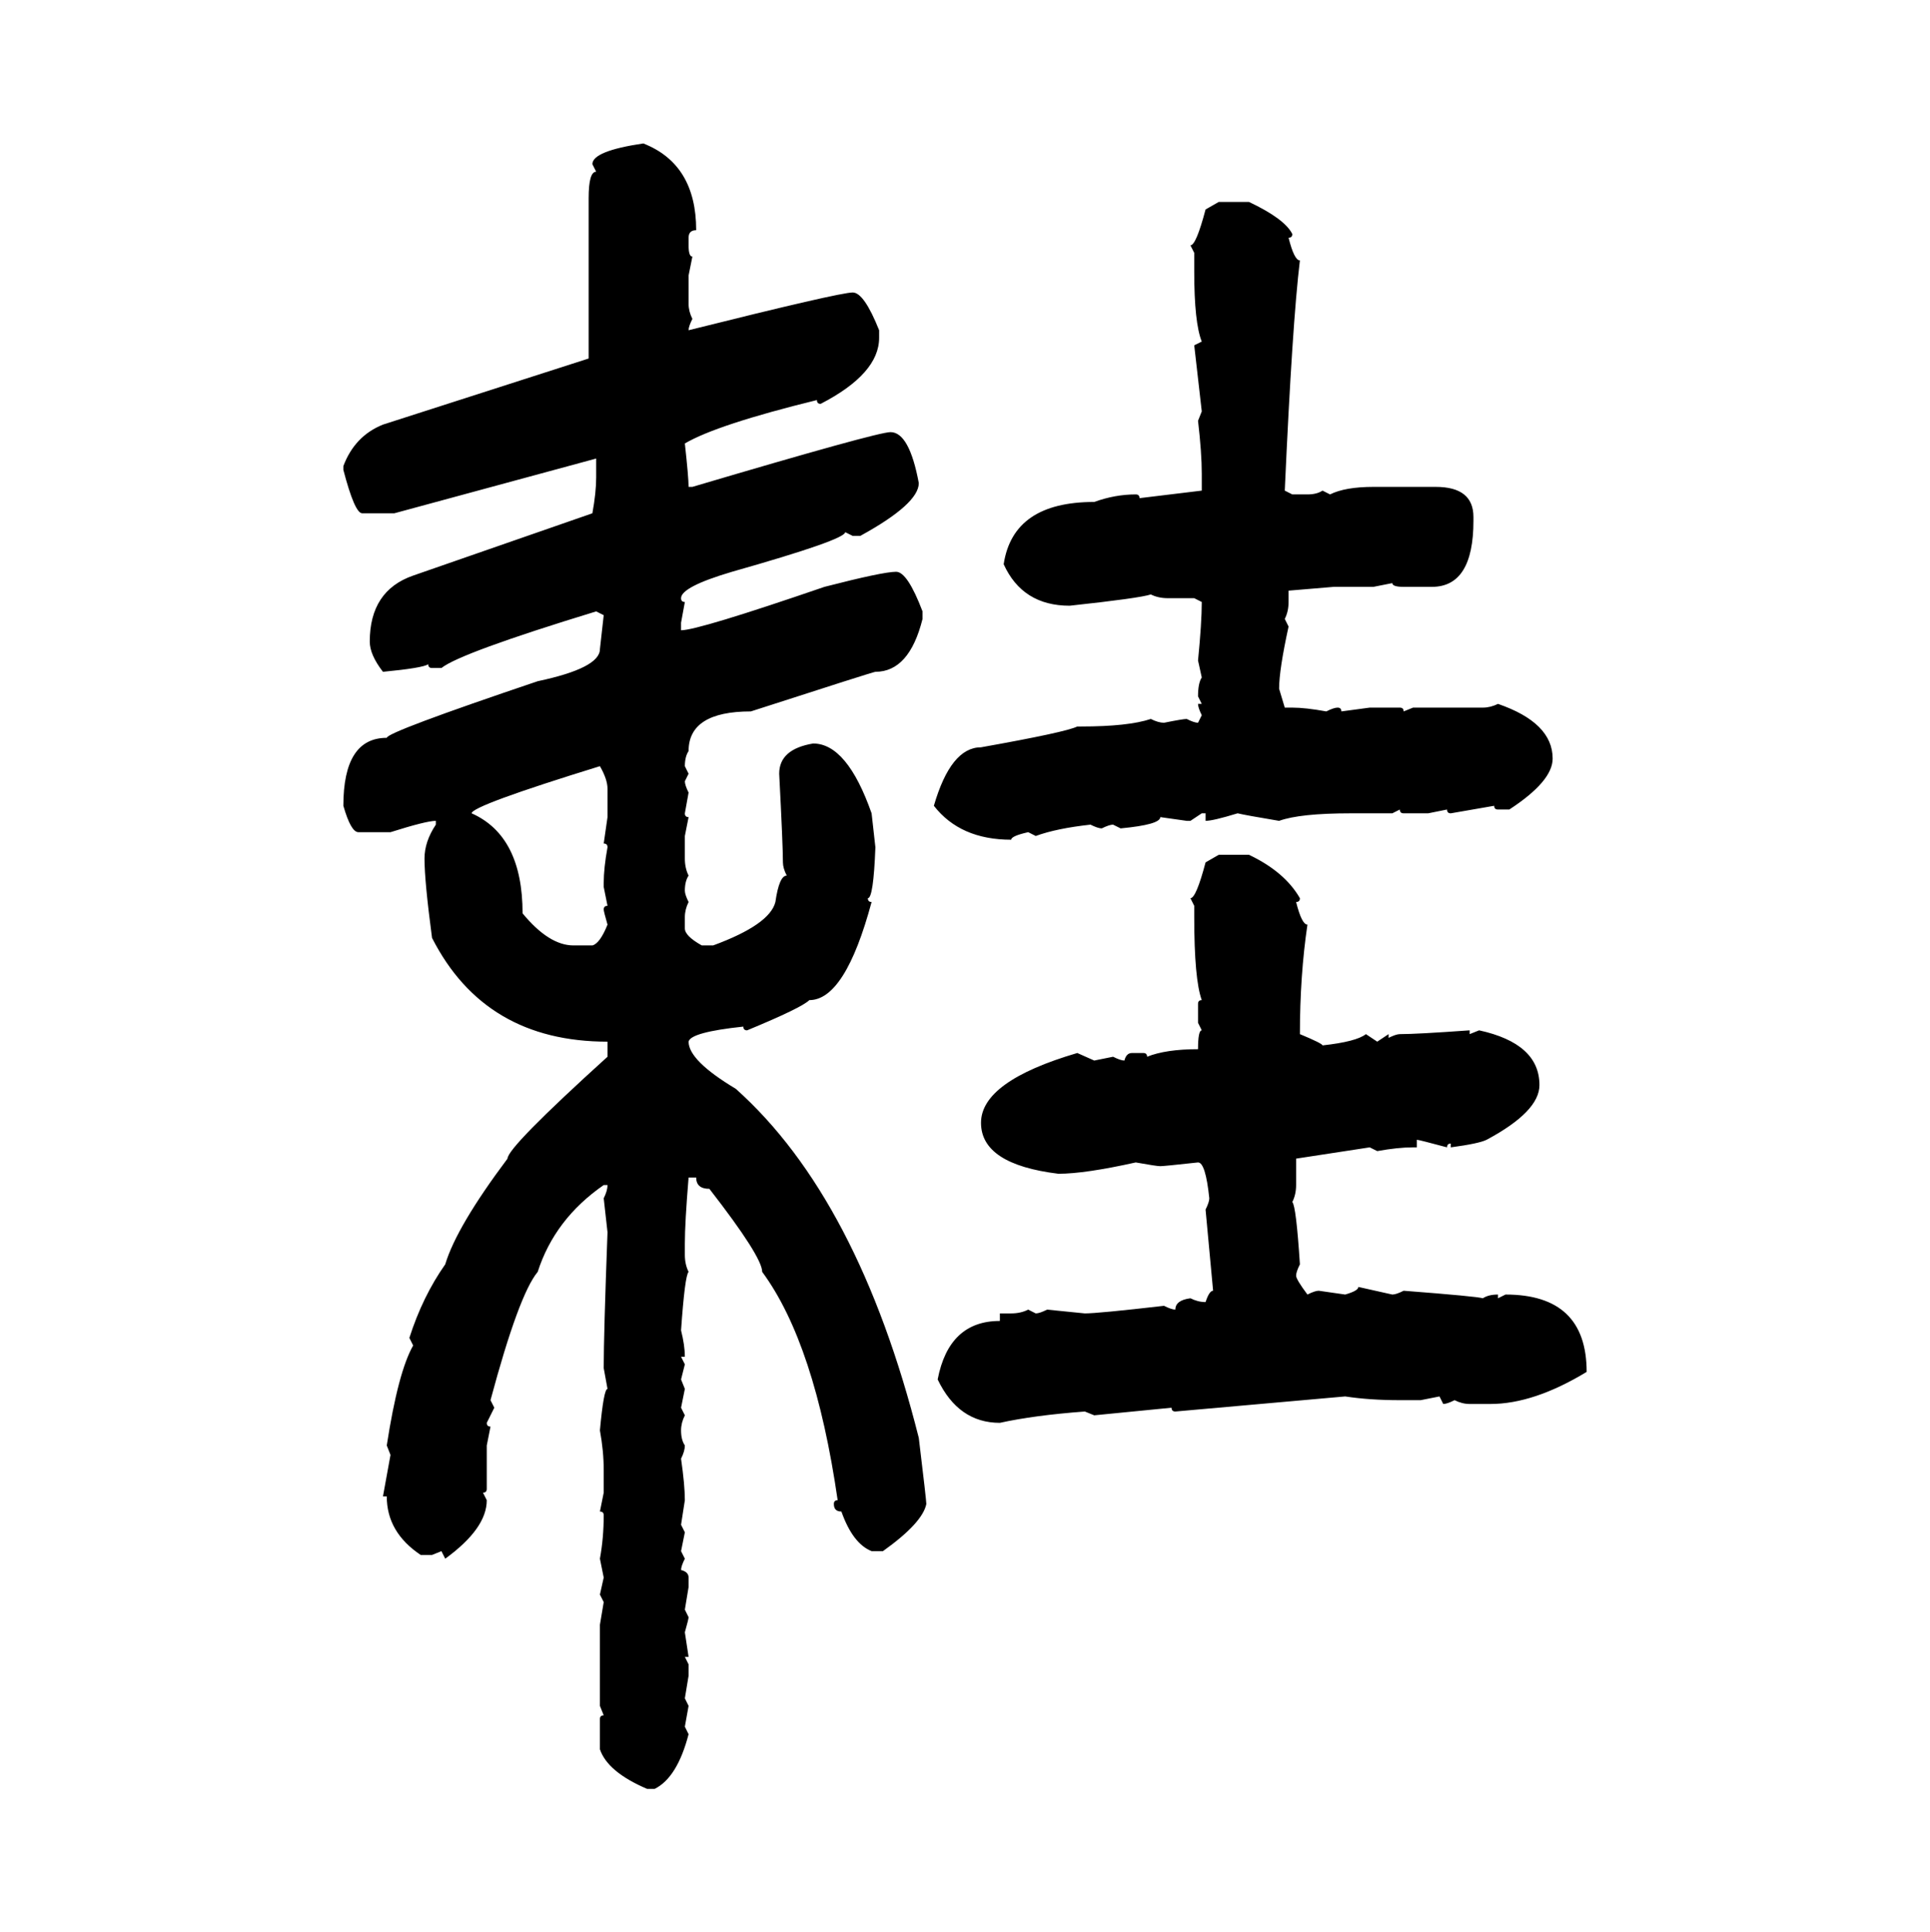 <svg xmlns="http://www.w3.org/2000/svg" xmlns:xlink="http://www.w3.org/1999/xlink" width="299.707" height="300"><path d="M99.90 22.27L99.90 22.27Q108.11 25.49 108.11 35.74L108.11 35.74Q106.93 35.74 106.93 36.91L106.93 36.91L106.93 38.09Q106.93 39.84 107.52 39.84L107.52 39.84L106.93 42.77L106.93 47.17Q106.93 48.34 107.52 49.51L107.52 49.51Q106.93 50.68 106.93 51.27L106.93 51.27Q130.37 45.41 132.42 45.41L132.42 45.41Q134.18 45.41 136.52 51.27L136.52 51.27L136.52 52.44Q136.52 58.01 127.44 62.70L127.44 62.70Q126.86 62.70 126.86 62.11L126.86 62.11Q111.33 65.92 106.35 68.85L106.35 68.85Q106.93 74.12 106.93 75.59L106.93 75.59L107.52 75.59Q136.23 67.09 138.28 67.09L138.28 67.09Q141.21 67.09 142.68 75L142.68 75Q142.68 78.22 133.59 83.20L133.59 83.20L132.42 83.20L131.25 82.62Q131.25 83.79 113.67 88.77L113.67 88.77Q105.76 91.11 105.76 92.87L105.76 92.87Q105.76 93.46 106.35 93.46L106.35 93.46L105.76 96.68L105.76 97.85Q108.40 97.85 128.03 91.11L128.03 91.11Q137.11 88.77 139.16 88.77L139.16 88.77Q140.92 88.77 143.26 94.92L143.26 94.92L143.26 96.09Q141.21 104.30 135.94 104.30L135.94 104.30Q135.64 104.30 116.60 110.45L116.60 110.45Q106.93 110.45 106.93 116.60L106.93 116.60Q106.35 117.48 106.35 118.95L106.35 118.95L106.93 120.12L106.35 121.29Q106.35 121.88 106.93 123.05L106.93 123.05L106.35 126.27Q106.35 126.86 106.93 126.86L106.93 126.86L106.35 129.79L106.35 133.30Q106.35 134.77 106.93 135.94L106.93 135.94Q106.35 136.82 106.35 138.28L106.35 138.28Q106.35 138.87 106.93 140.04L106.93 140.04Q106.35 141.21 106.35 142.38L106.35 142.38L106.35 144.14Q106.35 145.31 108.98 146.78L108.98 146.78L110.74 146.78Q119.53 143.55 120.41 140.04L120.41 140.04Q121.00 135.94 122.17 135.94L122.17 135.94Q121.58 134.77 121.58 133.89L121.58 133.89Q121.58 131.25 121.00 120.12L121.00 120.12Q121.00 116.31 126.27 115.43L126.27 115.43Q131.54 115.43 135.35 126.27L135.35 126.27L135.94 131.54Q135.64 139.45 134.77 139.45L134.77 139.45Q134.77 140.04 135.35 140.04L135.35 140.04Q131.25 155.27 125.68 155.27L125.68 155.27Q124.51 156.45 116.02 159.96L116.02 159.96Q115.43 159.96 115.43 159.38L115.43 159.38Q107.23 160.25 106.93 161.72L106.93 161.72Q106.93 164.65 114.26 169.04L114.26 169.04Q133.30 186.04 142.68 223.24L142.68 223.24Q143.85 232.91 143.85 233.50L143.85 233.50Q143.26 236.43 137.11 240.82L137.11 240.82L135.35 240.82Q132.42 239.65 130.66 234.67L130.66 234.67Q129.49 234.67 129.49 233.50L129.49 233.50Q129.49 232.91 130.08 232.91L130.08 232.91Q126.56 208.59 118.36 197.46L118.36 197.46Q118.36 195.12 110.16 184.57L110.16 184.57Q108.11 184.57 108.11 182.81L108.11 182.81L106.93 182.81Q106.35 189.84 106.35 193.07L106.35 193.07L106.35 194.82Q106.35 196.29 106.93 197.46L106.93 197.46Q106.35 198.05 105.76 206.54L105.76 206.54Q106.35 208.89 106.35 210.64L106.35 210.64L105.76 210.64L106.35 211.82L105.76 214.16L106.35 215.63L105.76 218.55L106.35 219.73Q105.76 220.90 105.76 222.07L105.76 222.07Q105.76 223.54 106.35 224.41L106.35 224.41Q106.35 225.29 105.76 226.46L105.76 226.46Q106.35 230.57 106.35 232.91L106.35 232.91L105.76 236.72L106.35 237.89L105.76 240.82L106.35 241.99Q105.76 243.16 105.76 243.75L105.76 243.75Q106.93 244.04 106.93 244.92L106.93 244.92L106.93 246.39L106.35 249.90L106.93 251.07Q106.93 251.37 106.35 253.42L106.35 253.42L106.93 257.23L106.35 257.23L106.93 258.40L106.93 260.16L106.35 263.67L106.93 264.84L106.35 268.07L106.93 269.24Q105.18 275.98 101.66 277.73L101.66 277.73L100.49 277.73Q94.34 275.10 93.16 271.58L93.16 271.58L93.16 266.89Q93.16 266.31 93.75 266.31L93.75 266.31L93.16 264.84L93.16 252.25L93.75 248.73L93.16 247.56L93.75 244.92L93.16 241.99Q93.75 238.77 93.75 235.25L93.75 235.25Q93.75 234.67 93.16 234.67L93.16 234.67L93.75 231.74L93.75 228.22Q93.75 225.29 93.16 222.07L93.16 222.07Q93.75 215.63 94.34 215.63L94.34 215.63L93.75 212.40Q93.75 207.13 94.34 191.31L94.34 191.31L93.75 186.04Q94.34 184.86 94.34 183.98L94.34 183.98L93.75 183.98Q86.13 189.26 83.50 197.46L83.50 197.46Q80.57 200.98 76.17 217.38L76.17 217.38L76.76 218.55L75.59 220.90Q75.59 221.48 76.17 221.48L76.17 221.48L75.59 224.41L75.59 231.15Q75.59 231.74 75 231.74L75 231.74L75.59 232.91Q75.59 237.30 69.14 241.99L69.14 241.99L68.55 240.82L67.09 241.41L65.33 241.41Q60.06 237.89 60.06 232.32L60.06 232.32L59.47 232.32L60.64 225.88L60.06 224.41Q61.82 212.99 64.16 208.89L64.16 208.89L63.57 207.71Q65.63 201.27 69.14 196.29L69.14 196.29Q70.90 190.43 78.81 179.88L78.81 179.88Q78.81 178.13 94.34 164.06L94.34 164.06L94.34 161.72Q75.29 161.72 67.09 145.61L67.09 145.61Q65.92 136.82 65.92 133.30L65.92 133.30Q65.92 130.66 67.68 128.03L67.68 128.03L67.68 127.44Q66.21 127.44 60.64 129.20L60.64 129.20L55.66 129.20Q54.49 129.20 53.32 125.10L53.32 125.10Q53.32 114.55 60.06 114.55L60.06 114.55Q60.06 113.67 83.50 105.76L83.50 105.76Q93.16 103.71 93.16 100.78L93.16 100.78L93.75 95.51L92.58 94.92Q71.48 101.37 68.55 103.71L68.55 103.71L67.09 103.71Q66.50 103.71 66.50 103.13L66.50 103.13Q65.63 103.71 59.47 104.30L59.47 104.30Q57.42 101.66 57.42 99.61L57.42 99.61Q57.42 91.70 64.16 89.36L64.16 89.36L91.99 79.69Q92.58 76.46 92.58 74.12L92.58 74.12L92.58 71.19L61.23 79.69L56.25 79.69Q55.08 79.69 53.32 72.95L53.32 72.95L53.32 72.36Q55.08 67.68 59.47 65.92L59.47 65.92L91.41 55.66L91.41 30.76Q91.41 26.66 92.58 26.66L92.58 26.66L91.99 25.49Q91.99 23.44 99.90 22.27ZM187.21 32.52L189.26 31.35L193.95 31.35Q199.51 33.98 200.68 36.33L200.68 36.33Q200.68 36.91 200.10 36.91L200.10 36.91Q200.98 40.43 201.86 40.43L201.86 40.43Q200.68 50.10 199.51 76.17L199.51 76.17L200.68 76.76L203.03 76.76Q204.49 76.76 205.37 76.17L205.37 76.17L206.54 76.76Q208.89 75.59 213.28 75.59L213.28 75.59L222.95 75.59Q228.81 75.59 228.81 80.27L228.81 80.27L228.81 80.86Q228.81 91.11 222.36 91.11L222.36 91.11L217.97 91.11Q216.21 91.11 216.21 90.53L216.21 90.53L213.28 91.11L207.13 91.11L200.10 91.70L200.10 93.46Q200.10 94.92 199.51 96.09L199.51 96.09L200.10 97.27Q198.63 104.00 198.63 106.93L198.63 106.93L199.51 109.86L200.68 109.86Q202.73 109.86 205.96 110.45L205.96 110.45Q207.13 109.86 207.71 109.86L207.71 109.86Q208.30 109.86 208.30 110.45L208.30 110.45L212.70 109.86L217.38 109.86Q217.97 109.86 217.97 110.45L217.97 110.45L219.43 109.86L230.27 109.86Q231.45 109.86 232.62 109.28L232.62 109.28Q241.11 112.21 241.11 117.77L241.11 117.77Q241.11 121.29 234.38 125.68L234.38 125.68L232.62 125.68Q232.03 125.68 232.03 125.10L232.03 125.10L225.29 126.27Q224.71 126.27 224.71 125.68L224.71 125.68L221.78 126.27L217.97 126.27Q217.38 126.27 217.38 125.68L217.38 125.68L216.21 126.27L209.77 126.27Q201.86 126.27 198.63 127.44L198.63 127.44Q193.36 126.56 192.19 126.27L192.19 126.27Q188.38 127.44 187.21 127.44L187.21 127.44L187.21 126.27L186.62 126.27L184.86 127.44L184.28 127.44L180.18 126.86Q180.18 128.03 174.02 128.61L174.02 128.61L172.85 128.03Q172.27 128.03 171.09 128.61L171.09 128.61Q170.51 128.61 169.34 128.03L169.34 128.03Q164.06 128.61 160.84 129.79L160.84 129.79L159.67 129.20Q157.03 129.79 157.03 130.37L157.03 130.37Q149.12 130.37 145.02 125.10L145.02 125.10Q147.66 116.02 152.34 116.02L152.34 116.02Q165.53 113.67 167.29 112.79L167.29 112.79L167.87 112.79Q175.20 112.79 178.71 111.62L178.71 111.62Q179.88 112.21 180.76 112.21L180.76 112.21Q183.69 111.62 184.28 111.62L184.28 111.62Q185.45 112.21 186.04 112.21L186.04 112.21L186.62 111.04Q186.04 109.86 186.04 109.28L186.04 109.28L186.62 109.28L186.04 108.11Q186.04 106.05 186.62 105.18L186.62 105.18L186.04 102.54Q186.62 96.68 186.62 93.46L186.62 93.46L185.45 92.87L181.35 92.87Q179.88 92.87 178.71 92.29L178.71 92.29Q176.95 92.87 166.11 94.04L166.11 94.04Q158.79 94.04 155.86 87.60L155.86 87.60Q157.32 77.93 169.92 77.93L169.92 77.93Q173.14 76.76 176.37 76.76L176.37 76.76Q176.95 76.76 176.95 77.34L176.95 77.34L186.62 76.17L186.62 73.54Q186.62 70.31 186.04 65.33L186.04 65.33L186.62 63.87L185.45 53.61L186.62 53.03Q185.45 50.10 185.45 42.19L185.45 42.19L185.45 39.26L184.86 38.09Q185.74 38.09 187.21 32.52L187.21 32.52ZM73.24 126.27L73.24 126.27Q81.15 129.79 81.15 141.80L81.15 141.80Q85.25 146.78 89.06 146.78L89.06 146.78L91.99 146.78Q93.16 146.48 94.34 143.55L94.34 143.55Q93.75 141.50 93.75 141.21L93.75 141.21Q93.75 140.63 94.34 140.63L94.34 140.63L93.75 137.70L93.75 137.11Q93.75 134.77 94.34 131.54L94.34 131.54Q94.34 130.96 93.75 130.96L93.75 130.96L94.34 126.86L94.34 122.46Q94.34 121.00 93.16 118.95L93.16 118.95Q73.24 125.10 73.24 126.27ZM187.21 133.89L189.26 132.71L193.95 132.71Q199.51 135.35 201.86 139.45L201.86 139.45Q201.86 140.04 201.27 140.04L201.27 140.04Q202.15 143.55 203.03 143.55L203.03 143.55Q201.86 151.46 201.86 160.55L201.86 160.55Q205.37 162.01 205.37 162.30L205.37 162.30Q210.64 161.72 212.11 160.55L212.11 160.55L213.87 161.72L215.63 160.55L215.63 161.13Q216.80 160.55 217.38 160.55L217.38 160.55Q220.02 160.55 228.22 159.96L228.22 159.96L228.22 160.55L229.69 159.96Q239.06 162.01 239.06 168.46L239.06 168.46Q239.06 172.56 230.86 176.95L230.86 176.95Q229.69 177.54 225.29 178.13L225.29 178.13L225.29 177.54Q224.71 177.54 224.71 178.13L224.71 178.13Q220.31 176.95 220.02 176.95L220.02 176.95L220.02 178.13L219.43 178.13Q217.09 178.13 213.87 178.71L213.87 178.71L212.70 178.13L201.27 179.88L201.27 183.98Q201.27 185.45 200.68 186.62L200.68 186.62Q201.27 187.21 201.86 196.29L201.86 196.29Q201.27 197.46 201.27 198.05L201.27 198.05Q201.27 198.63 203.03 200.98L203.03 200.98Q204.20 200.39 204.79 200.39L204.79 200.39L208.89 200.98Q210.94 200.39 210.94 199.80L210.94 199.80L216.21 200.98Q216.80 200.98 217.97 200.39L217.97 200.39Q229.39 201.27 230.27 201.56L230.27 201.56Q231.15 200.98 232.62 200.98L232.62 200.98L232.62 201.56L233.79 200.98Q246.39 200.98 246.39 212.99L246.39 212.99Q238.18 217.97 231.45 217.97L231.45 217.97L228.22 217.97Q227.05 217.97 225.88 217.38L225.88 217.38Q224.71 217.97 224.12 217.97L224.12 217.97L223.54 216.80L220.61 217.38L217.38 217.38Q212.70 217.38 208.89 216.80L208.89 216.80L182.52 219.14Q181.93 219.14 181.93 218.55L181.93 218.55L169.92 219.73L168.46 219.14Q160.55 219.73 155.27 220.90L155.27 220.90Q148.83 220.90 145.61 214.16L145.61 214.16Q147.36 205.08 155.27 205.08L155.27 205.08L155.27 203.91L157.03 203.91Q158.50 203.91 159.67 203.32L159.67 203.32L160.84 203.91Q161.43 203.91 162.60 203.32L162.60 203.32L168.46 203.91Q170.51 203.91 180.76 202.73L180.76 202.73Q181.93 203.32 182.52 203.32L182.52 203.32Q182.52 201.86 184.86 201.56L184.86 201.56Q186.04 202.15 187.21 202.15L187.21 202.15Q187.79 200.39 188.38 200.39L188.38 200.39L187.21 187.79Q187.79 186.62 187.79 186.04L187.79 186.04Q187.21 180.47 186.04 180.47L186.04 180.47Q180.76 181.05 180.18 181.05L180.18 181.05Q179.59 181.05 176.37 180.47L176.37 180.47Q168.46 182.23 164.36 182.23L164.36 182.23Q152.34 180.76 152.34 174.32L152.34 174.32Q152.34 167.87 167.29 163.48L167.29 163.48L169.92 164.65L172.85 164.06Q174.02 164.65 174.61 164.65L174.61 164.65Q174.90 163.48 175.78 163.48L175.78 163.48L177.54 163.48Q178.13 163.48 178.13 164.06L178.13 164.06Q181.05 162.89 186.04 162.89L186.04 162.89Q186.04 159.96 186.62 159.96L186.62 159.96L186.04 158.79L186.04 155.86Q186.04 155.27 186.62 155.27L186.62 155.27Q185.45 152.05 185.45 142.38L185.45 142.38L185.45 140.63L184.86 139.45Q185.74 139.45 187.21 133.89L187.21 133.89Z"/></svg>